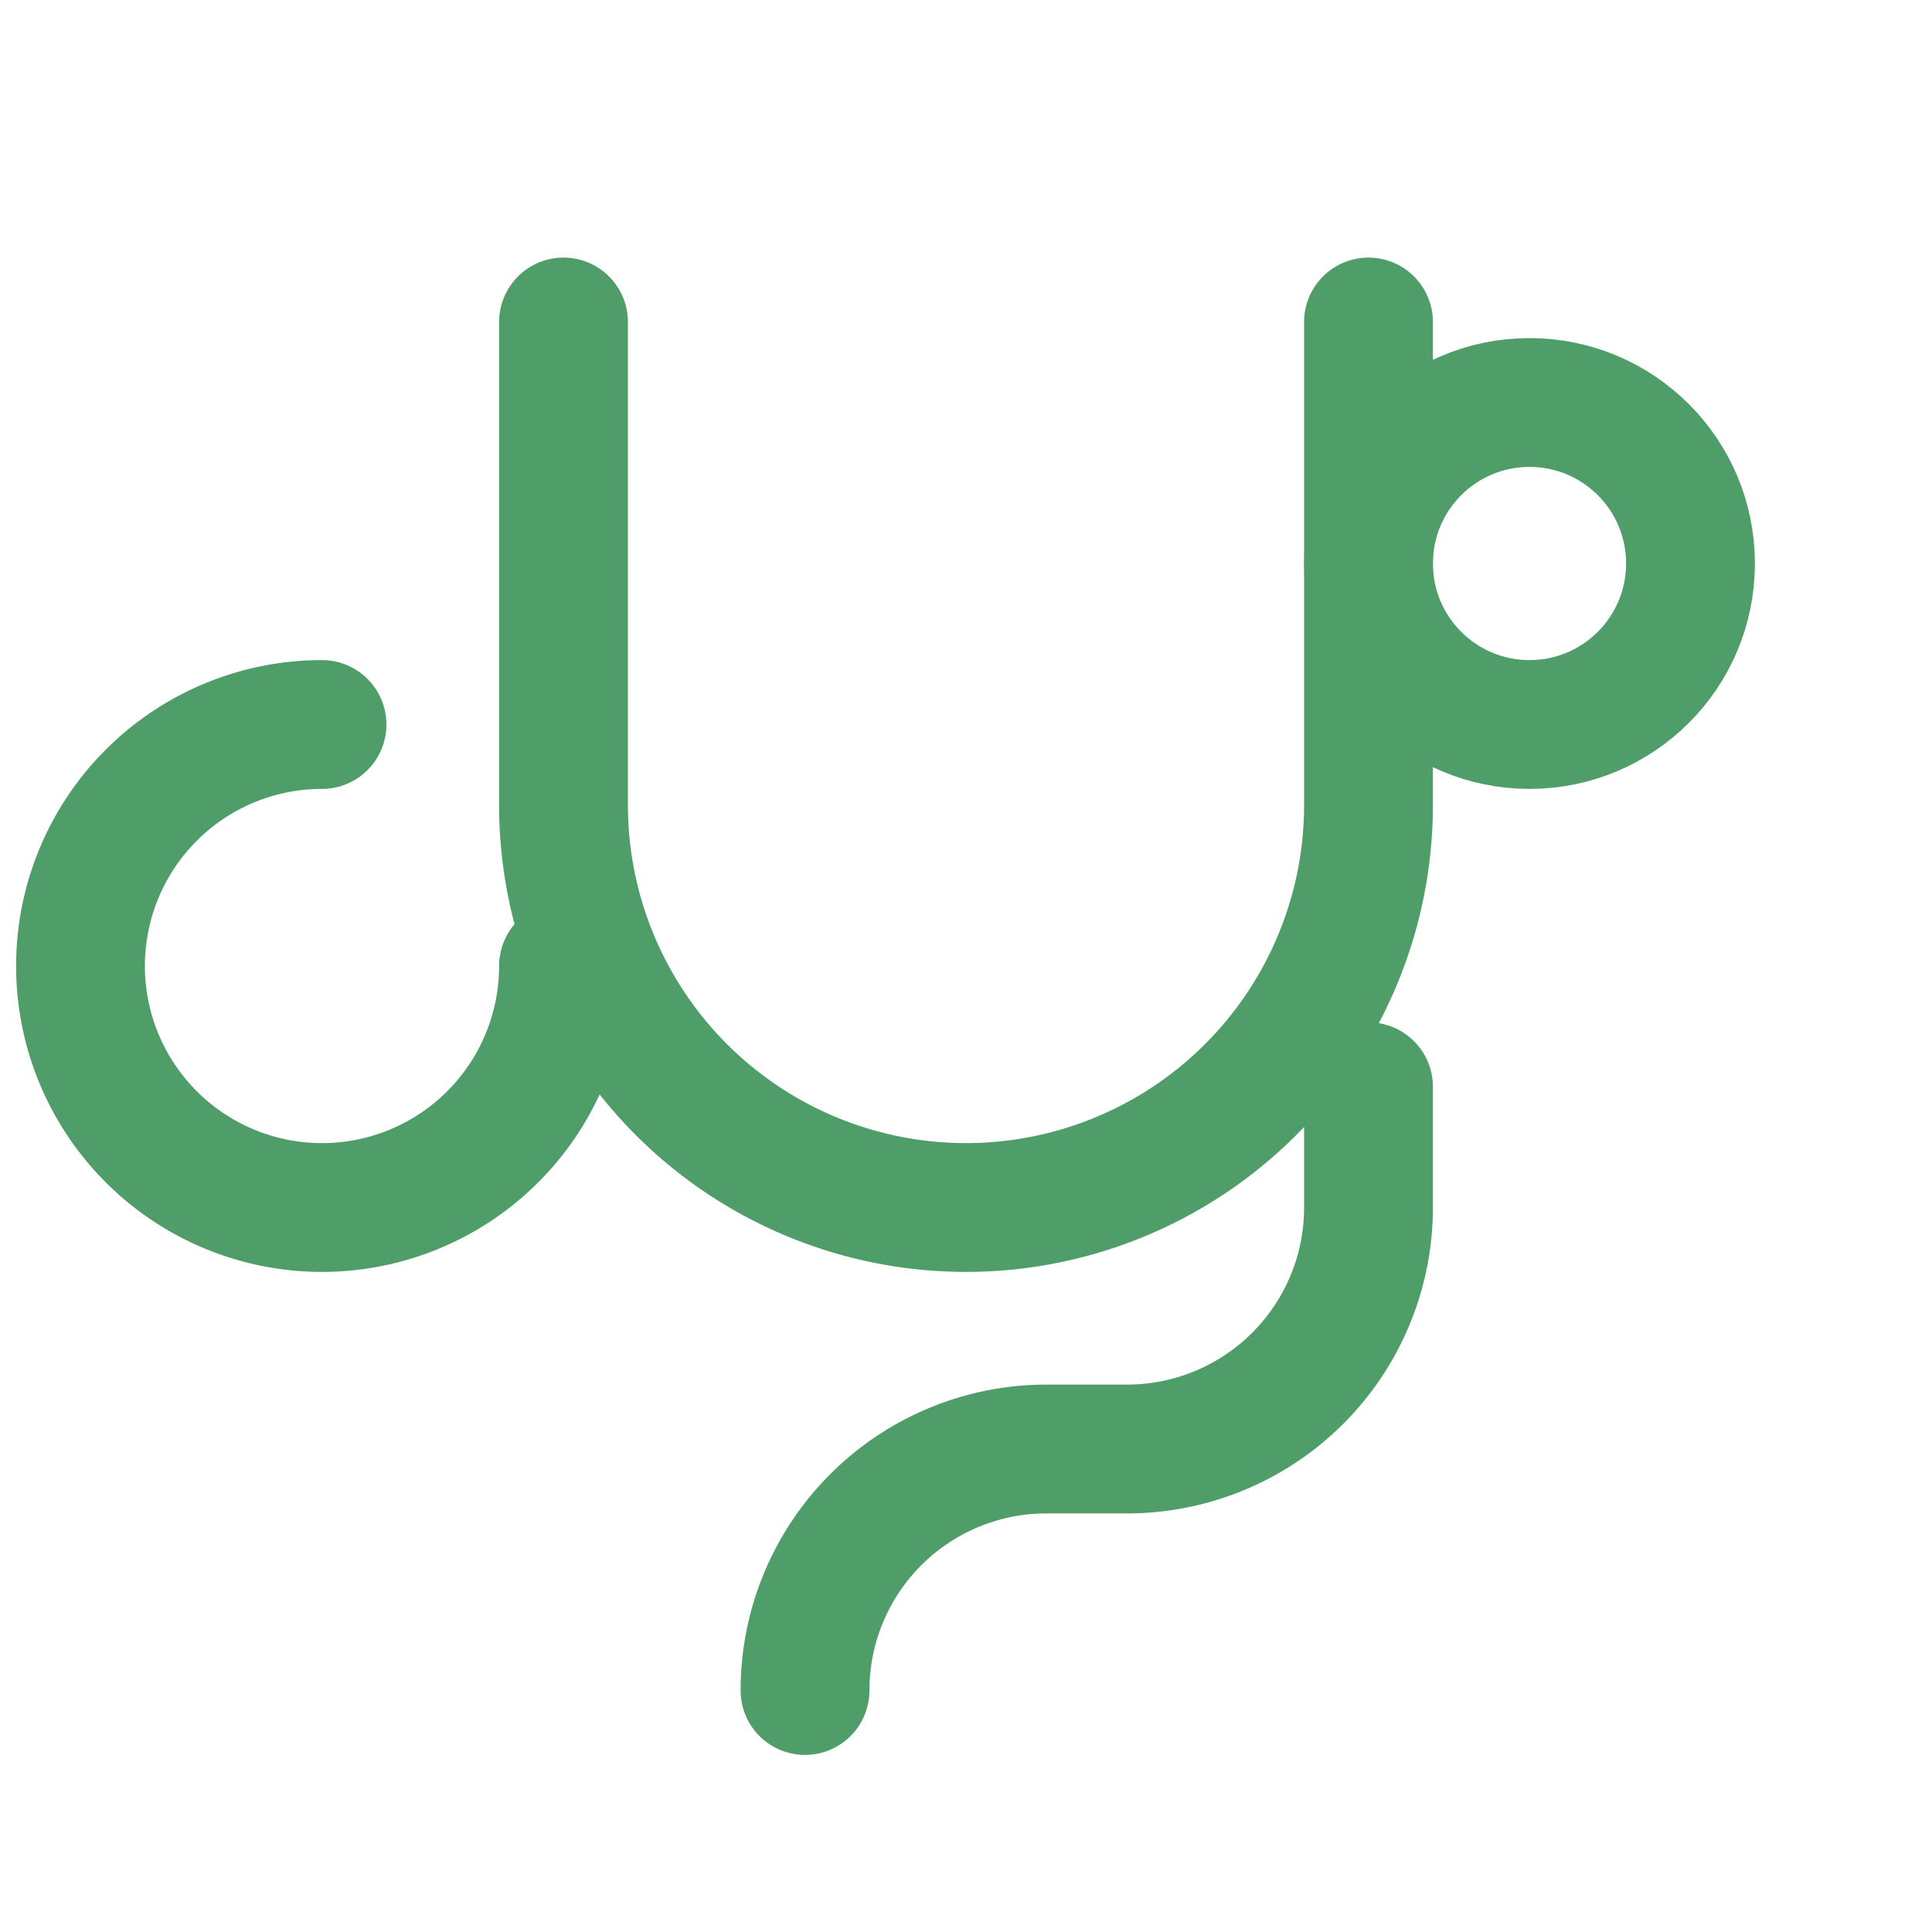<svg xmlns="http://www.w3.org/2000/svg" width="24" height="24" viewBox="0 0 24 24" fill="none">
  <path d="M7 4v6a5 5 0 0 0 10 0V4" stroke="#4f9d69" stroke-width="1.6" stroke-linecap="round" stroke-linejoin="round" />
  <path d="M7 12a3 3 0 1 1-3-3" stroke="#4f9d69" stroke-width="1.6" stroke-linecap="round" stroke-linejoin="round" />
  <path d="M17 13.5V15a3 3 0 0 1-3 3h-1a3 3 0 0 0-3 3" stroke="#4f9d69" stroke-width="1.6" stroke-linecap="round" stroke-linejoin="round" />
  <circle cx="19" cy="7" r="2" stroke="#4f9d69" stroke-width="1.6" />
</svg>
